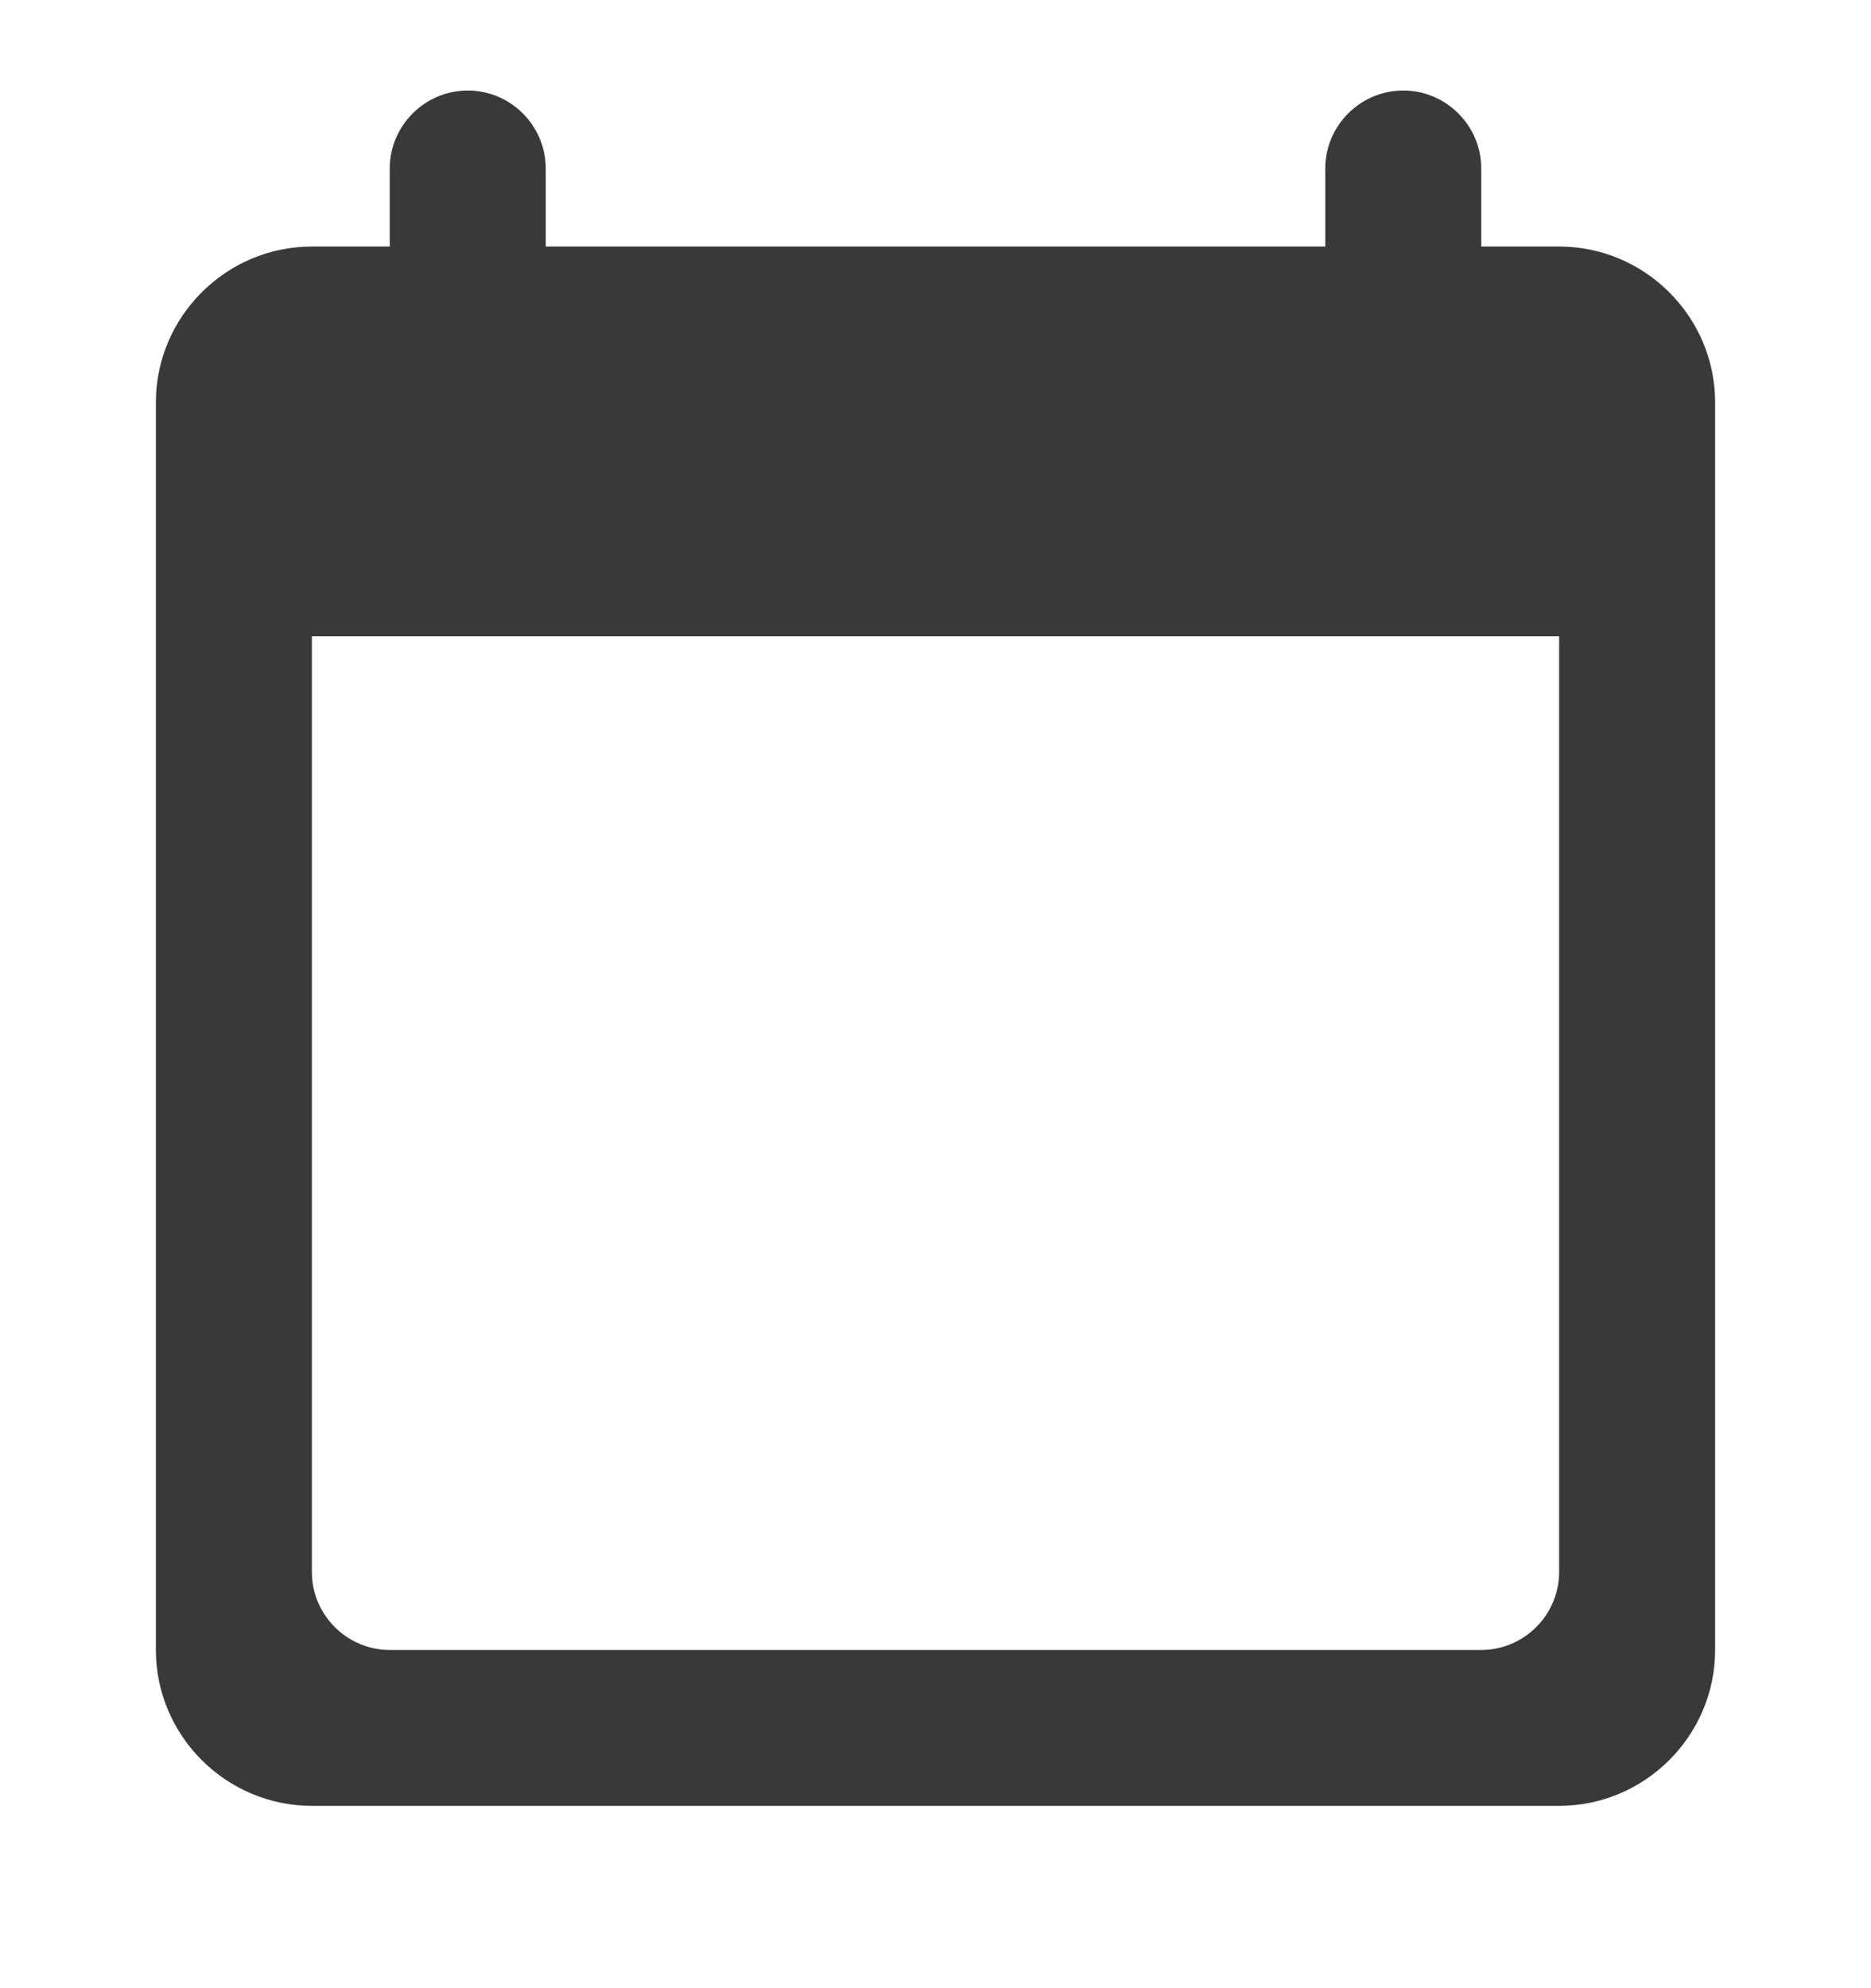 <svg width="16" height="17" viewBox="0 0 16 17" fill="none" xmlns="http://www.w3.org/2000/svg">
<g clip-path="url(#clip0_2463_4901)">
<path d="M13.333 2.108H12.667V1.441C12.667 1.074 12.367 0.774 12 0.774C11.633 0.774 11.333 1.074 11.333 1.441V2.108H4.667V1.441C4.667 1.074 4.367 0.774 4 0.774C3.633 0.774 3.333 1.074 3.333 1.441V2.108H2.667C1.933 2.108 1.333 2.708 1.333 3.441V14.108C1.333 14.841 1.933 15.441 2.667 15.441H13.333C14.067 15.441 14.667 14.841 14.667 14.108V3.441C14.667 2.708 14.067 2.108 13.333 2.108ZM12.667 14.108H3.333C2.967 14.108 2.667 13.808 2.667 13.441V5.441H13.333V13.441C13.333 13.808 13.033 14.108 12.667 14.108Z" fill="#393939"/>
</g>
<defs>
<clipPath id="clip0_2463_4901">
<rect width="16" height="16" fill="white" transform="translate(0 0.108)"/>
</clipPath>
</defs>
</svg>
